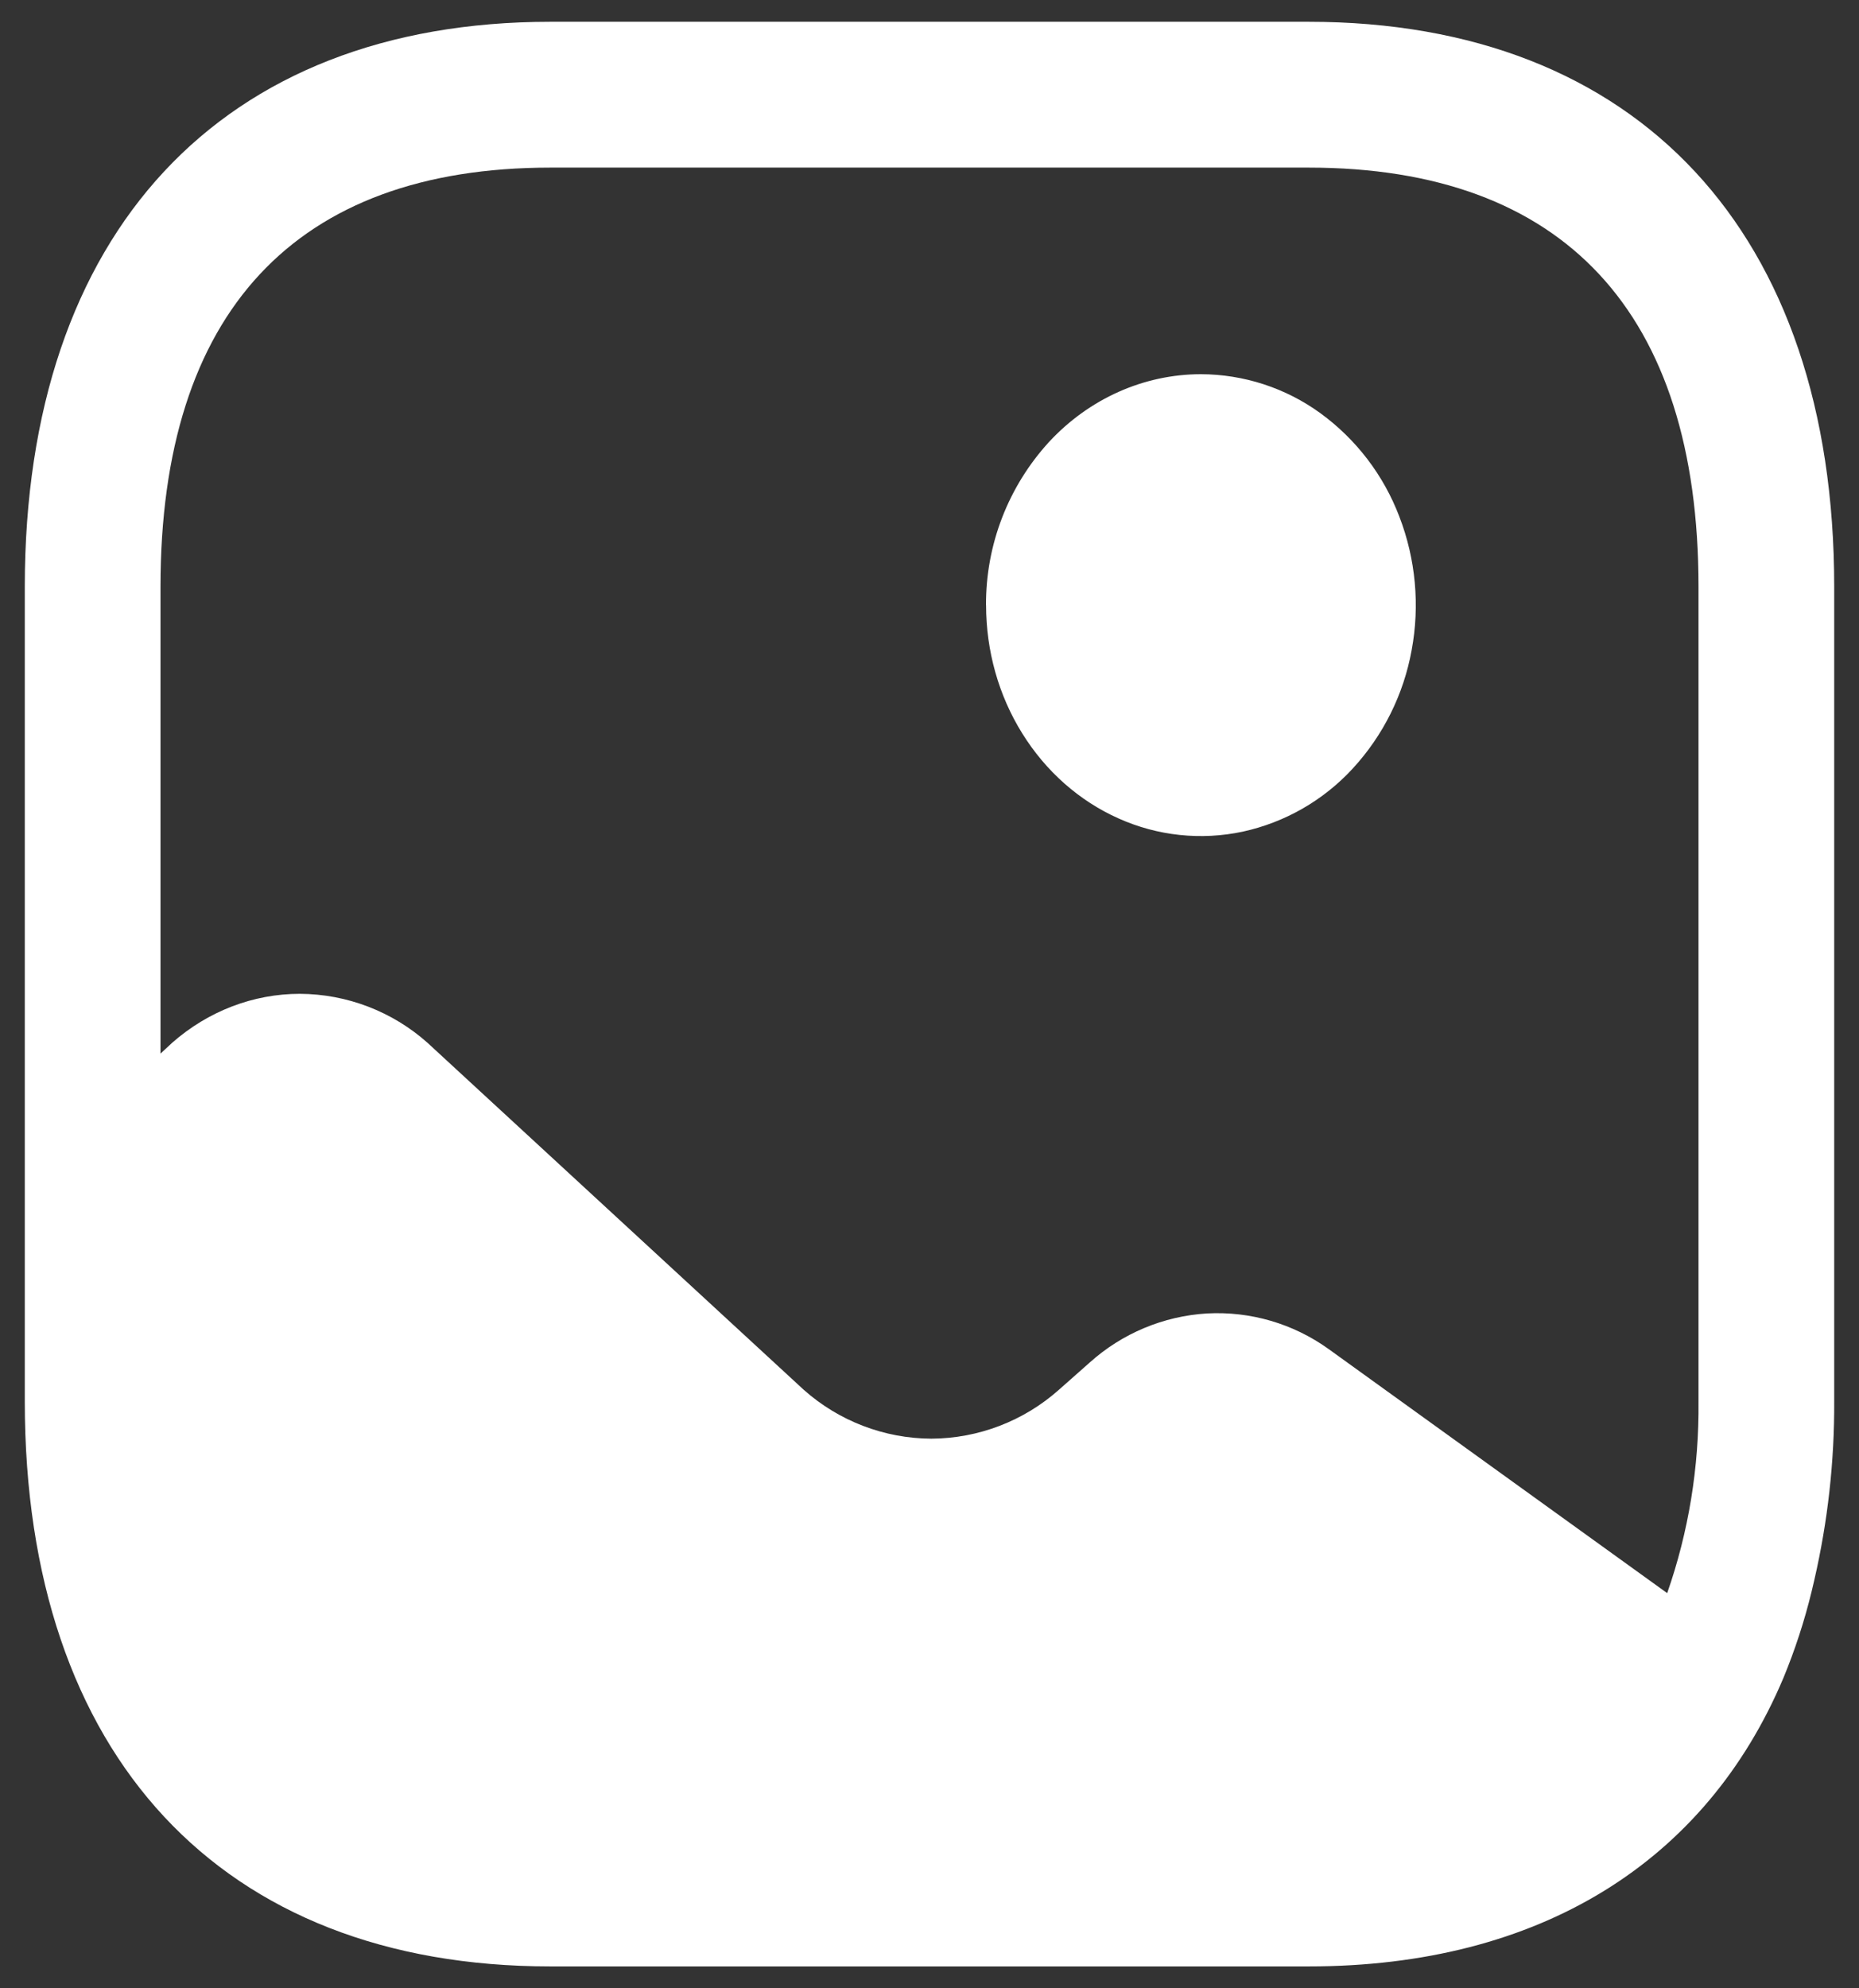 <?xml version="1.0" encoding="UTF-8" standalone="no"?>
<svg xmlns="http://www.w3.org/2000/svg" xmlns:xlink="http://www.w3.org/1999/xlink" version="1.1" width="1010" height="1080" viewBox="0 0 1010 1080" xml:space="preserve">
<rect x="0" y="0" width="1010" height="1080" fill="#333333" stroke="none"/>
<desc>Created with Fabric.js 5.2.4</desc>
<defs>
</defs>
<rect x="0" y="0" width="100%" height="100%" fill="transparent"></rect>
<g transform="matrix(1 0 0 1 505 540)" id="10512aa5-b6ee-42fd-8b58-eb383e66597c">
<rect style="stroke: none; stroke-width: 1; stroke-dasharray: none; stroke-linecap: butt; stroke-dashoffset: 0; stroke-linejoin: miter; stroke-miterlimit: 4; fill: rgb(255,255,255); fill-rule: nonzero; opacity: 1; visibility: hidden;" vector-effect="non-scaling-stroke" x="-505" y="-540" rx="0" ry="0" width="1010" height="1080"></rect>
</g>
<g transform="matrix(Infinity NaN NaN Infinity 0 0)" id="6c87c4c4-9fda-45ff-a8b8-a42b73f16e4e">
</g>
<g transform="matrix(37.81 0 0 37.81 505 540)" id="4e9727ce-b571-4719-a902-10526da8dd04">
<path style="stroke: rgb(0,0,0); stroke-width: 0; stroke-dasharray: none; stroke-linecap: butt; stroke-dashoffset: 0; stroke-linejoin: miter; stroke-miterlimit: 4; fill: #fff; fill-rule: nonzero; opacity: 1;" vector-effect="non-scaling-stroke" transform=" translate(-52, -52)" d="M 52.813 46.412 C 52.813 47.068 52.993 47.71 53.333 48.255 C 53.672 48.801 54.154 49.226 54.718 49.477 C 55.278 49.728 55.902 49.794 56.502 49.666 C 57.11 49.533 57.662 49.216 58.083 48.758 C 58.52 48.283 58.813 47.694 58.928 47.059 C 59.048 46.416 58.986 45.749 58.752 45.142 C 58.526 44.546 58.131 44.028 57.615 43.653 C 57.116 43.291 56.516 43.096 55.9 43.094 C 55.081 43.095 54.296 43.444 53.718 44.067 C 53.132 44.707 52.808 45.544 52.812 46.412 z M 39 46.147 L 39 57.853 C 39 62.938 41.821 65.969 46.553 65.969 L 57.447 65.969 C 60.762 65.969 63.154 64.474 64.272 61.82 C 64.437 61.42 64.572 61.007 64.675 60.584 L 64.715 60.414 C 64.908 59.574 65.004 58.714 65 57.852 L 65 46.147 C 65 41.062 62.179 38.031 57.447 38.031 L 46.553 38.031 C 41.821 38.031 39 41.061 39 46.147 z M 40.95 46.147 C 40.95 42.207 42.887 40.126 46.553 40.126 L 57.447 40.126 C 61.113 40.126 63.05 42.207 63.05 46.146 L 63.05 57.853 C 63.06 58.793 62.908 59.726 62.6 60.606 L 57.733 57.098 C 57.226 56.734 56.61 56.554 55.987 56.588 C 55.361 56.626 54.767 56.875 54.301 57.294 L 53.859 57.685 C 53.354 58.134 52.702 58.384 52.026 58.387 C 51.35 58.384 50.698 58.134 50.193 57.685 L 44.785 52.698 C 44.28 52.249 43.628 51.999 42.952 51.996 C 42.284 51.996 41.636 52.244 41.119 52.698 L 40.95 52.855 L 40.95 46.147 z" stroke-linecap="round"></path>
</g>
</svg>
